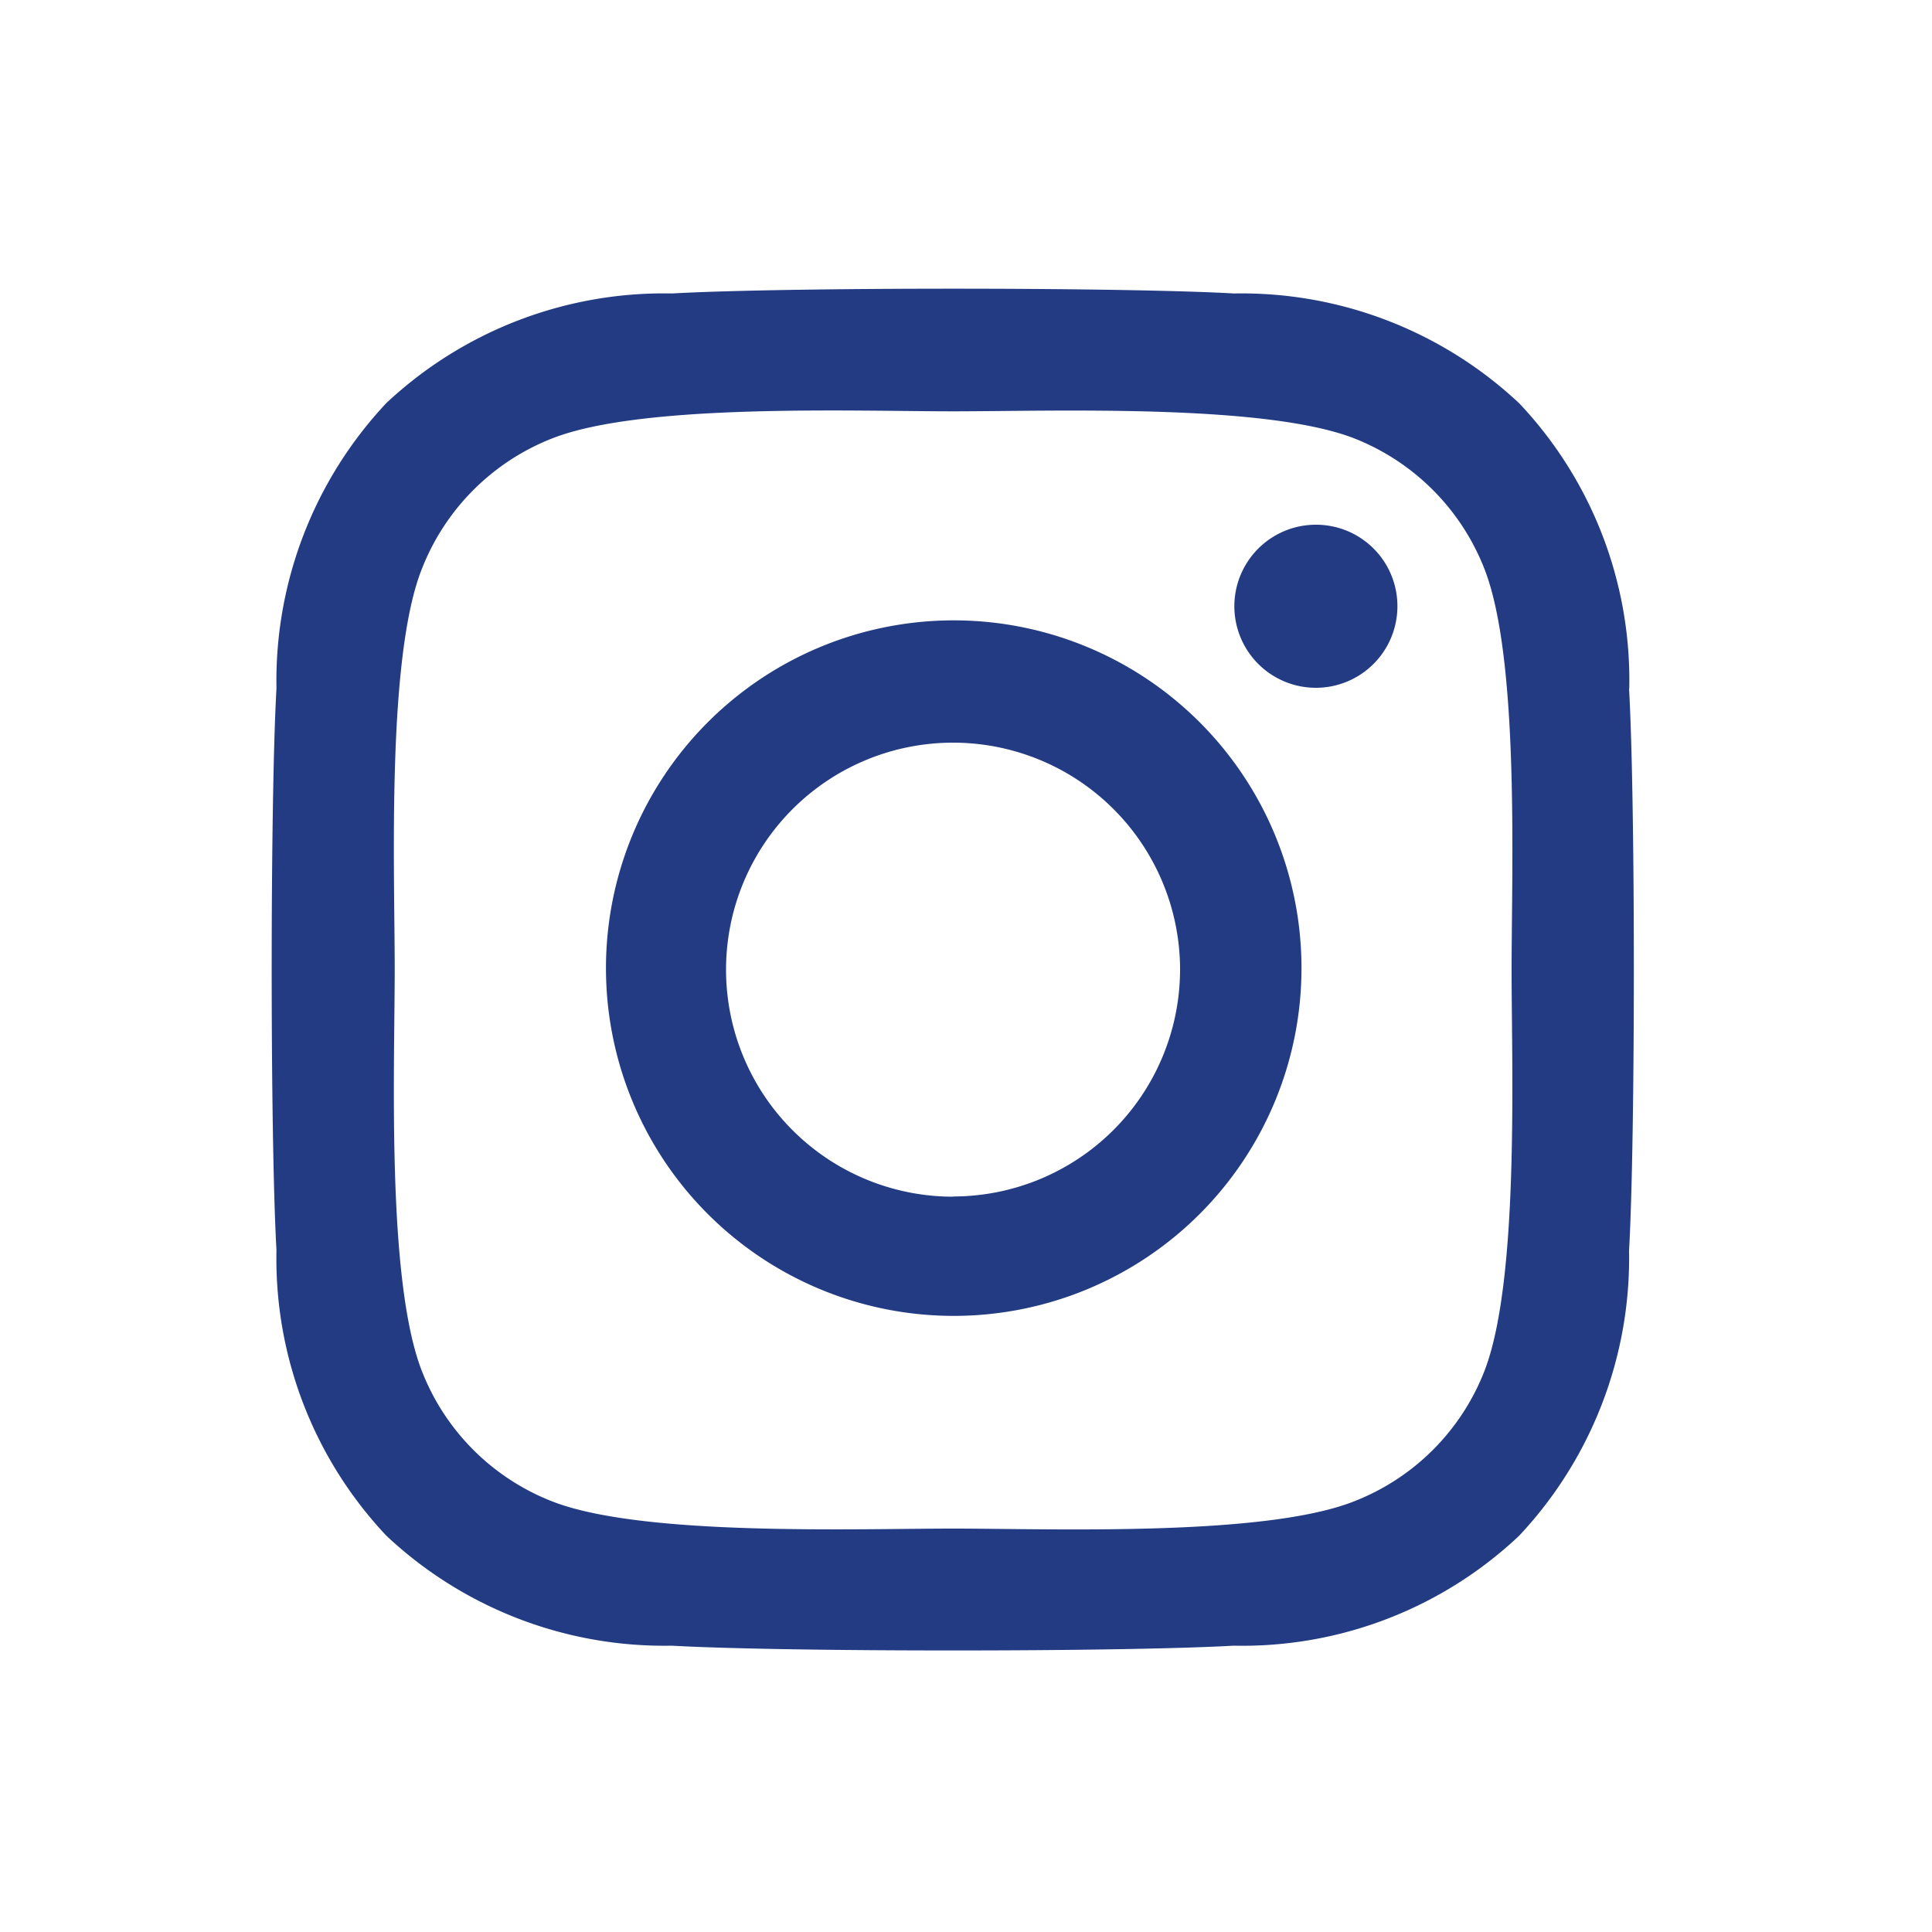 <svg id="Layer_1" data-name="Layer 1" xmlns="http://www.w3.org/2000/svg" viewBox="0 0 100 100"><defs><style>.cls-1{fill:#223B83;}</style></defs><path id="Icon_awesome-instagram" data-name="Icon awesome-instagram" class="cls-1" d="M49.33,32.11a18,18,0,1,0,.07,0Zm0,29.83A11.75,11.75,0,1,1,61.08,50.19h0A11.76,11.76,0,0,1,49.33,61.93Zm23-30.57a4.22,4.22,0,1,1-4.21-4.21,4.21,4.21,0,0,1,4.21,4.21Zm12,4.28a20.86,20.86,0,0,0-5.69-14.77,21,21,0,0,0-14.77-5.69c-5.82-.33-23.27-.33-29.09,0A21,21,0,0,0,20,20.86a21,21,0,0,0-5.69,14.77c-.33,5.82-.33,23.26,0,29.08A20.9,20.9,0,0,0,20,79.49a21,21,0,0,0,14.77,5.69c5.83.33,23.27.33,29.09,0a20.87,20.87,0,0,0,14.77-5.69,21,21,0,0,0,5.69-14.77c.33-5.82.33-23.25,0-29.07ZM76.82,71a11.86,11.86,0,0,1-6.71,6.7c-4.64,1.85-15.65,1.42-20.78,1.42s-16.15.41-20.78-1.42a11.87,11.87,0,0,1-6.7-6.7C20,66.32,20.43,55.31,20.43,50.18S20,34,21.85,29.41a11.9,11.9,0,0,1,6.71-6.71c4.64-1.84,15.65-1.41,20.78-1.41s16.15-.41,20.78,1.41a11.92,11.92,0,0,1,6.7,6.71c1.84,4.64,1.42,15.65,1.42,20.78S78.65,66.34,76.82,71Z"/></svg>